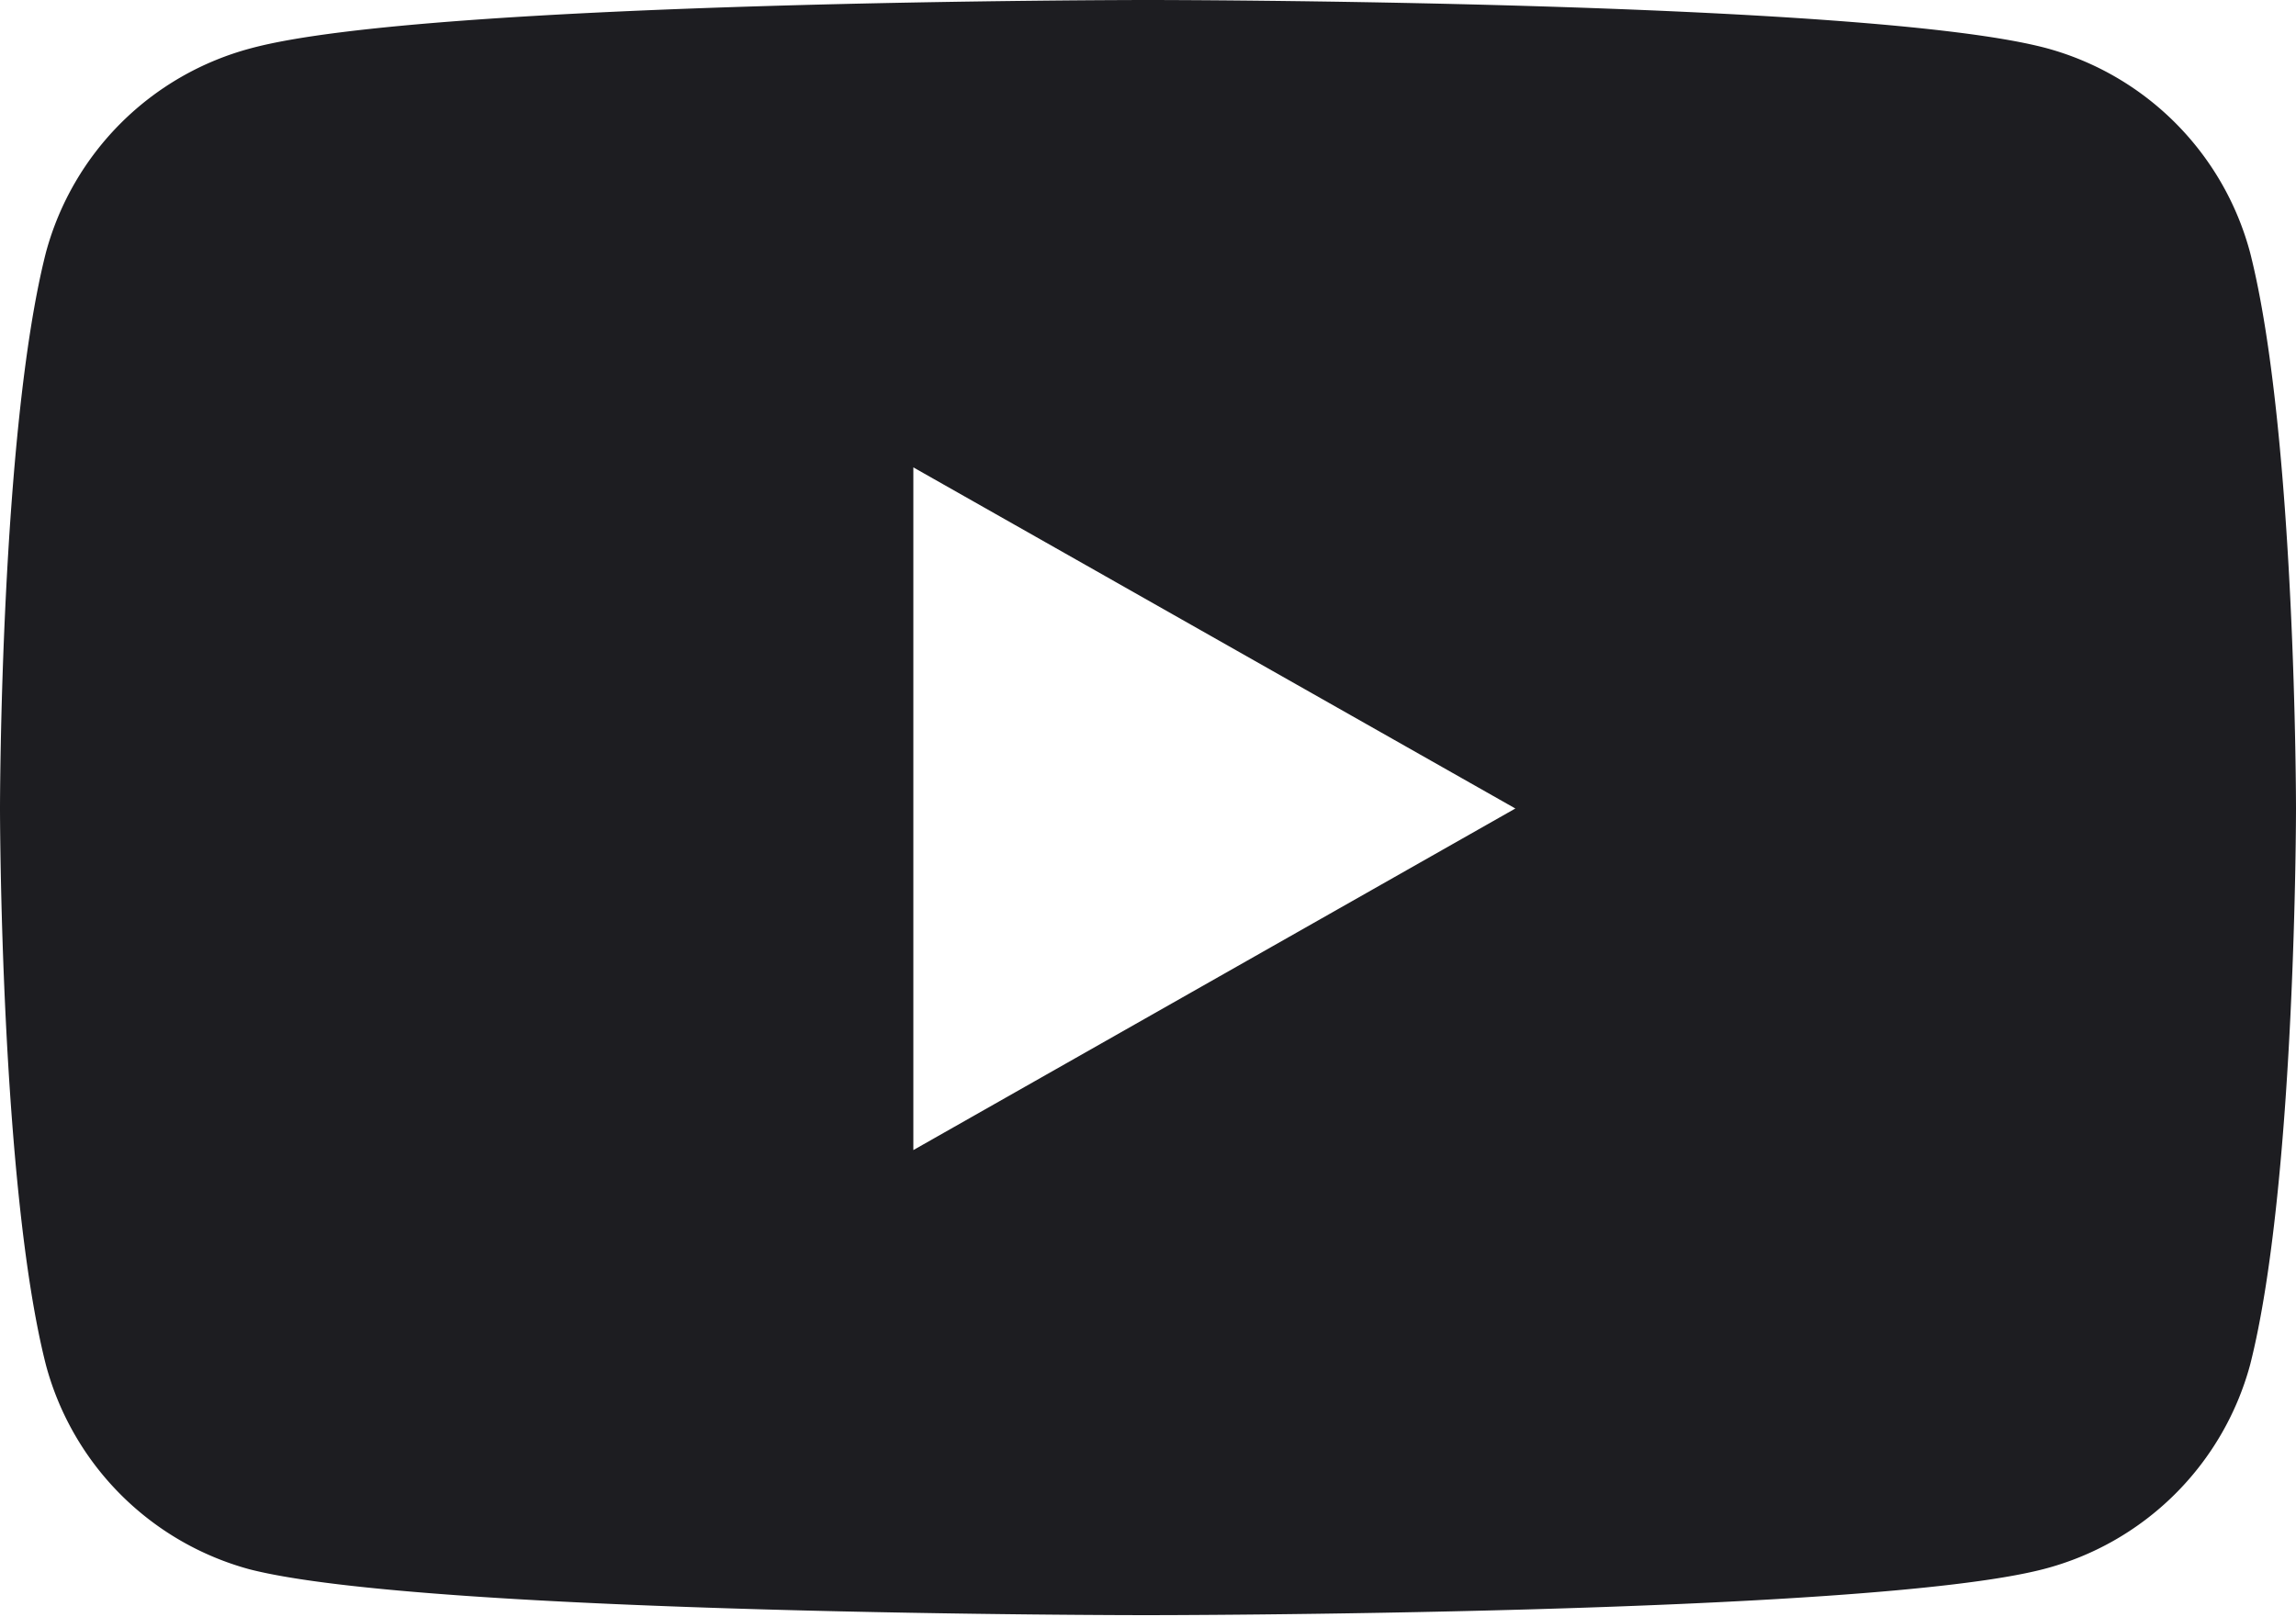 <svg xmlns="http://www.w3.org/2000/svg" viewBox="0 0 50 35.23"><defs><style>.cls-1{fill:#1d1d21;}</style></defs><g id="レイヤー_2" data-name="レイヤー 2"><g id="レイヤー_3" data-name="レイヤー 3"><g id="フッター"><path class="cls-1" d="M49,5.5a6.3,6.3,0,0,0-4.43-4.45C40.64,0,25,0,25,0S9.36,0,5.47,1.05A6.3,6.3,0,0,0,1,5.5C0,9.43,0,17.61,0,17.61S0,25.8,1,29.73a6.3,6.3,0,0,0,4.43,4.45c3.89,1,19.53,1,19.53,1s15.64,0,19.53-1A6.3,6.3,0,0,0,49,29.73c1-3.93,1-12.12,1-12.12S50,9.43,49,5.5ZM19.89,25.05V10.18L33,17.61Z"/></g></g></g></svg>